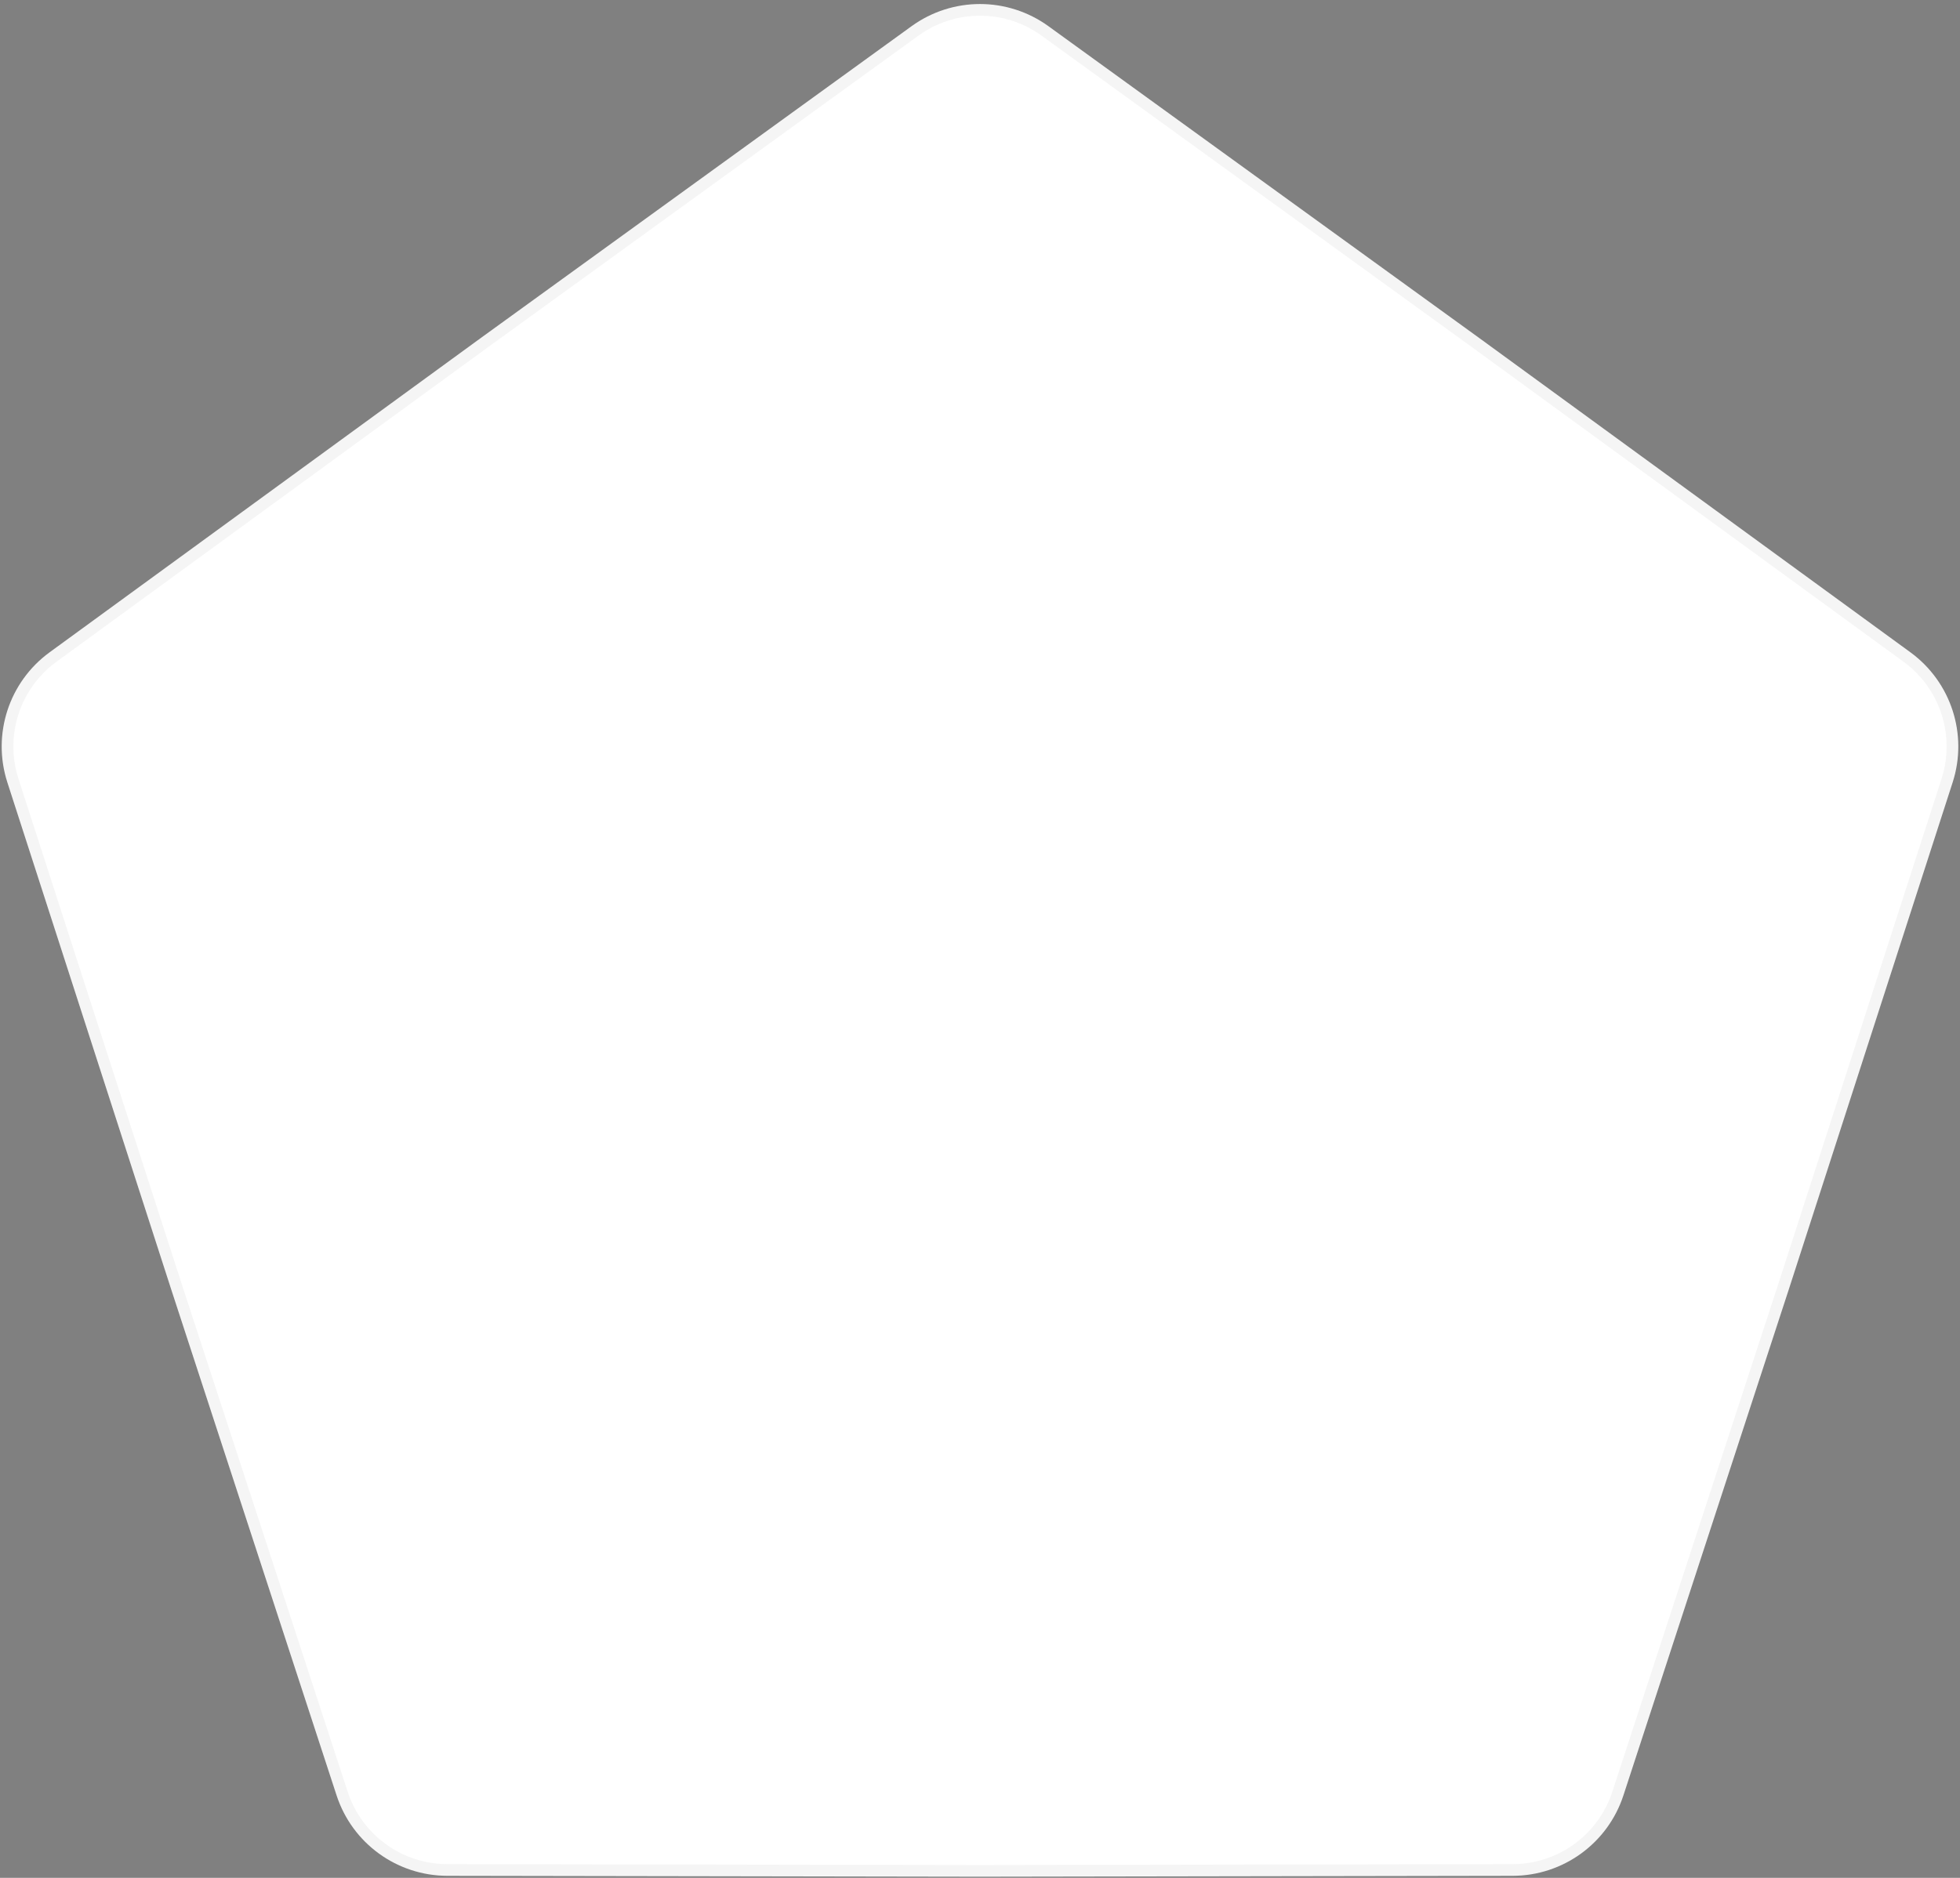 <?xml version="1.0" encoding="UTF-8"?>
<svg xmlns="http://www.w3.org/2000/svg" width="336" height="322" viewBox="0 0 336 322" fill="none">
  <rect x="0" y="0" width="336" height="322" fill="#808080" stroke="none"/>
  <path d="M156.271 4.491C163.27 -0.575 172.73 -0.575 179.729 4.491L253.699 58.045L327.49 111.846C334.471 116.936 337.395 125.934 334.739 134.156L306.664 221.055L278.299 307.859C275.615 316.072 267.961 321.633 259.322 321.647L168 321.8L76.678 321.647C68.039 321.633 60.385 316.072 57.701 307.859L29.336 221.055L1.261 134.156C-1.395 125.934 1.529 116.936 8.51 111.846L82.301 58.045L156.271 4.491Z" fill="white"></path>
  <path d="M156.858 5.301C163.506 0.488 172.494 0.488 179.142 5.301L253.11 58.853L253.113 58.855L326.901 112.654C333.533 117.49 336.31 126.038 333.787 133.848L305.714 220.744L305.712 220.747L277.348 307.549C274.799 315.351 267.528 320.634 259.32 320.647L168.002 320.8H167.998L76.68 320.647C68.472 320.634 61.201 315.351 58.652 307.549L30.288 220.747L30.287 220.744L2.213 133.848C-0.31 126.038 2.467 117.49 9.099 112.654L82.887 58.855L82.89 58.853L156.858 5.301Z" stroke="#363635" stroke-opacity="0.05" stroke-width="2"></path>
</svg>
